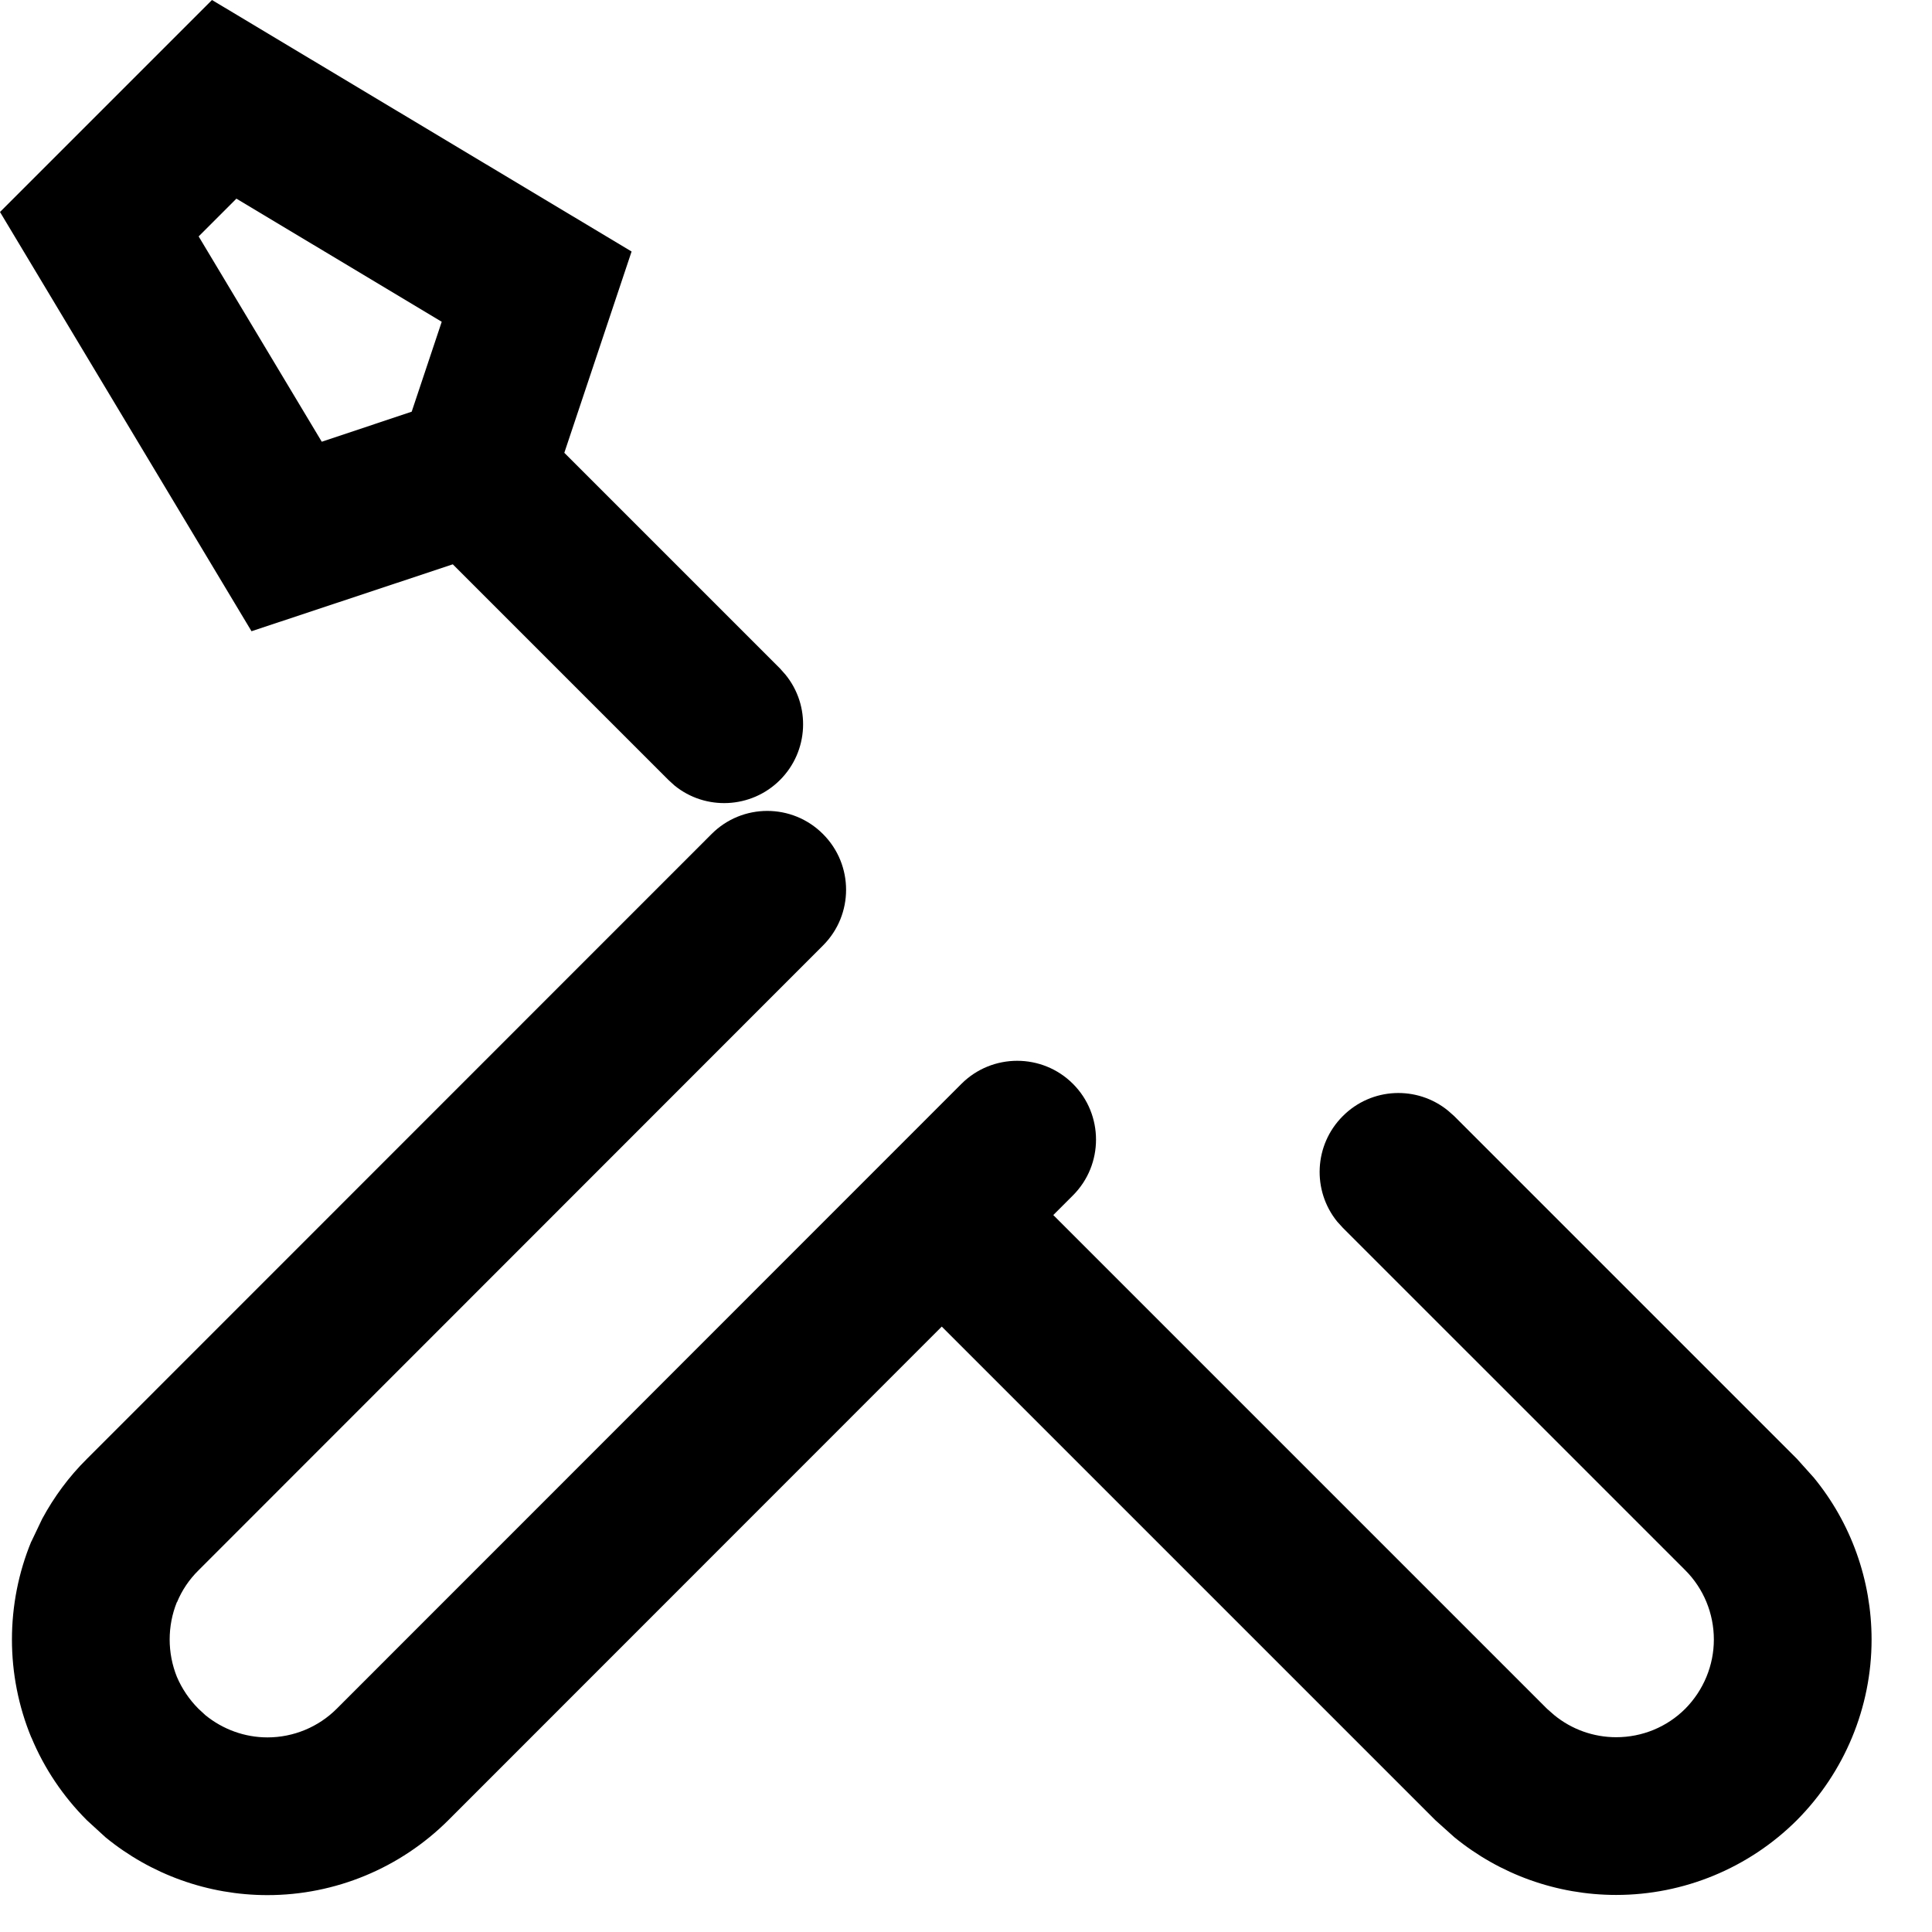 <?xml version="1.0" encoding="utf-8"?>
<svg xmlns="http://www.w3.org/2000/svg" fill="none" height="100%" overflow="visible" preserveAspectRatio="none" style="display: block;" viewBox="0 0 11 11" width="100%">
<path d="M5.474 6.171C5.649 5.996 5.934 5.996 6.109 6.171C6.284 6.346 6.284 6.631 6.109 6.806L5.997 6.918L8.808 9.729L8.849 9.765C8.948 9.846 9.072 9.891 9.202 9.891C9.35 9.891 9.491 9.833 9.595 9.729C9.7 9.623 9.758 9.481 9.758 9.335C9.758 9.187 9.7 9.045 9.595 8.94L7.645 6.99L7.614 6.956C7.47 6.779 7.481 6.519 7.645 6.355C7.809 6.19 8.069 6.18 8.245 6.324L8.28 6.355L10.231 8.306L10.327 8.413C10.539 8.671 10.656 8.997 10.656 9.335C10.656 9.721 10.502 10.09 10.231 10.363L10.23 10.364C9.957 10.636 9.587 10.789 9.202 10.789C8.864 10.789 8.539 10.672 8.28 10.46L8.173 10.364L5.362 7.553L2.552 10.364C2.279 10.636 1.909 10.79 1.523 10.79C1.185 10.79 0.86 10.673 0.601 10.461L0.495 10.364C0.36 10.229 0.252 10.069 0.179 9.893L0.178 9.892C0.105 9.715 0.068 9.525 0.068 9.335C0.068 9.144 0.105 8.954 0.178 8.777L0.179 8.776L0.24 8.648C0.308 8.522 0.393 8.407 0.495 8.306L4.051 4.749C4.226 4.573 4.511 4.573 4.686 4.749C4.861 4.924 4.861 5.208 4.686 5.383L1.13 8.941C1.078 8.992 1.036 9.054 1.008 9.122L1.007 9.122C0.98 9.189 0.966 9.261 0.966 9.335C0.966 9.407 0.98 9.48 1.007 9.547C1.036 9.615 1.078 9.677 1.13 9.729L1.17 9.766C1.27 9.847 1.394 9.892 1.523 9.892C1.671 9.892 1.813 9.833 1.917 9.729L5.474 6.171ZM3.596 1.432L3.213 2.578L4.441 3.806L4.472 3.841C4.616 4.017 4.605 4.277 4.441 4.441C4.277 4.605 4.016 4.616 3.84 4.472L3.806 4.441L2.578 3.213L1.432 3.594L0 1.207L1.207 0L3.596 1.432ZM1.131 1.346L1.832 2.515L2.344 2.344L2.515 1.832L1.346 1.131L1.131 1.346Z" fill="black" id="Vector (Stroke)"/>
</svg>